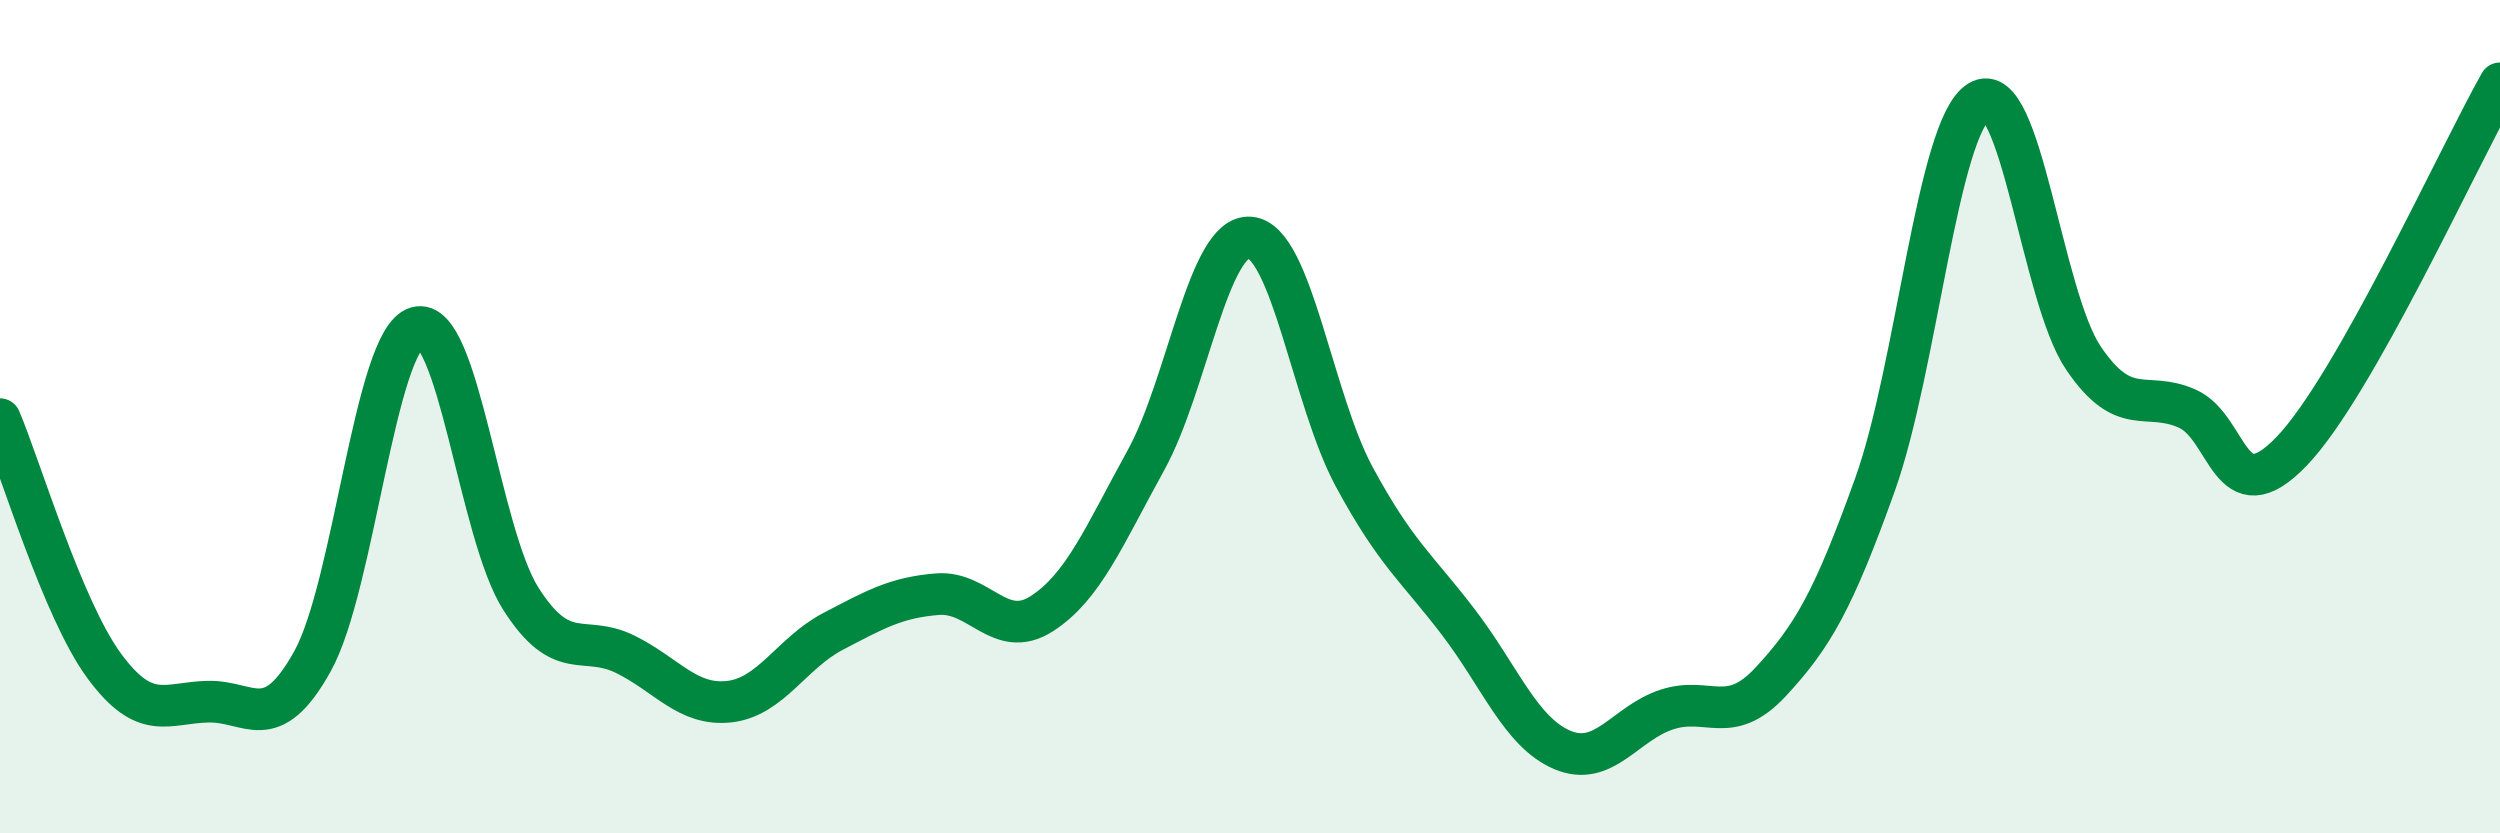 
    <svg width="60" height="20" viewBox="0 0 60 20" xmlns="http://www.w3.org/2000/svg">
      <path
        d="M 0,10.06 C 0.5,11.24 1.5,14.62 2.5,15.98 C 3.5,17.34 4,16.86 5,16.84 C 6,16.82 6.5,17.67 7.5,15.87 C 8.5,14.07 9,8.16 10,7.86 C 11,7.56 11.5,12.8 12.5,14.37 C 13.5,15.94 14,15.21 15,15.7 C 16,16.19 16.5,16.95 17.5,16.84 C 18.5,16.73 19,15.67 20,15.15 C 21,14.63 21.5,14.34 22.5,14.26 C 23.5,14.18 24,15.37 25,14.73 C 26,14.09 26.5,12.86 27.5,11.05 C 28.5,9.24 29,5.62 30,5.7 C 31,5.78 31.5,9.59 32.5,11.44 C 33.5,13.29 34,13.62 35,14.93 C 36,16.24 36.5,17.58 37.5,18 C 38.5,18.42 39,17.36 40,17.03 C 41,16.7 41.5,17.44 42.5,16.36 C 43.5,15.28 44,14.42 45,11.63 C 46,8.84 46.5,3.04 47.5,2.43 C 48.5,1.82 49,7.11 50,8.59 C 51,10.07 51.5,9.36 52.5,9.81 C 53.5,10.26 53.5,12.39 55,10.83 C 56.5,9.27 59,3.77 60,2L60 20L0 20Z"
        fill="#008740"
        opacity="0.1"
        stroke-linecap="round"
        stroke-linejoin="round"
      />
      <path
        d="M 0,10.06 C 0.5,11.24 1.5,14.62 2.5,15.98 C 3.5,17.34 4,16.86 5,16.84 C 6,16.82 6.5,17.67 7.5,15.87 C 8.5,14.07 9,8.16 10,7.86 C 11,7.56 11.5,12.8 12.5,14.37 C 13.5,15.94 14,15.21 15,15.7 C 16,16.19 16.5,16.95 17.5,16.84 C 18.5,16.73 19,15.67 20,15.15 C 21,14.63 21.5,14.34 22.5,14.26 C 23.5,14.18 24,15.37 25,14.73 C 26,14.09 26.5,12.86 27.5,11.05 C 28.5,9.24 29,5.62 30,5.7 C 31,5.78 31.5,9.59 32.5,11.44 C 33.5,13.29 34,13.62 35,14.93 C 36,16.24 36.5,17.58 37.5,18 C 38.5,18.42 39,17.36 40,17.03 C 41,16.7 41.5,17.44 42.5,16.36 C 43.5,15.28 44,14.42 45,11.63 C 46,8.84 46.5,3.04 47.5,2.43 C 48.5,1.82 49,7.11 50,8.59 C 51,10.07 51.5,9.36 52.5,9.81 C 53.5,10.26 53.5,12.39 55,10.83 C 56.5,9.27 59,3.77 60,2"
        stroke="#008740"
        stroke-width="1"
        fill="none"
        stroke-linecap="round"
        stroke-linejoin="round"
      />
    </svg>
  